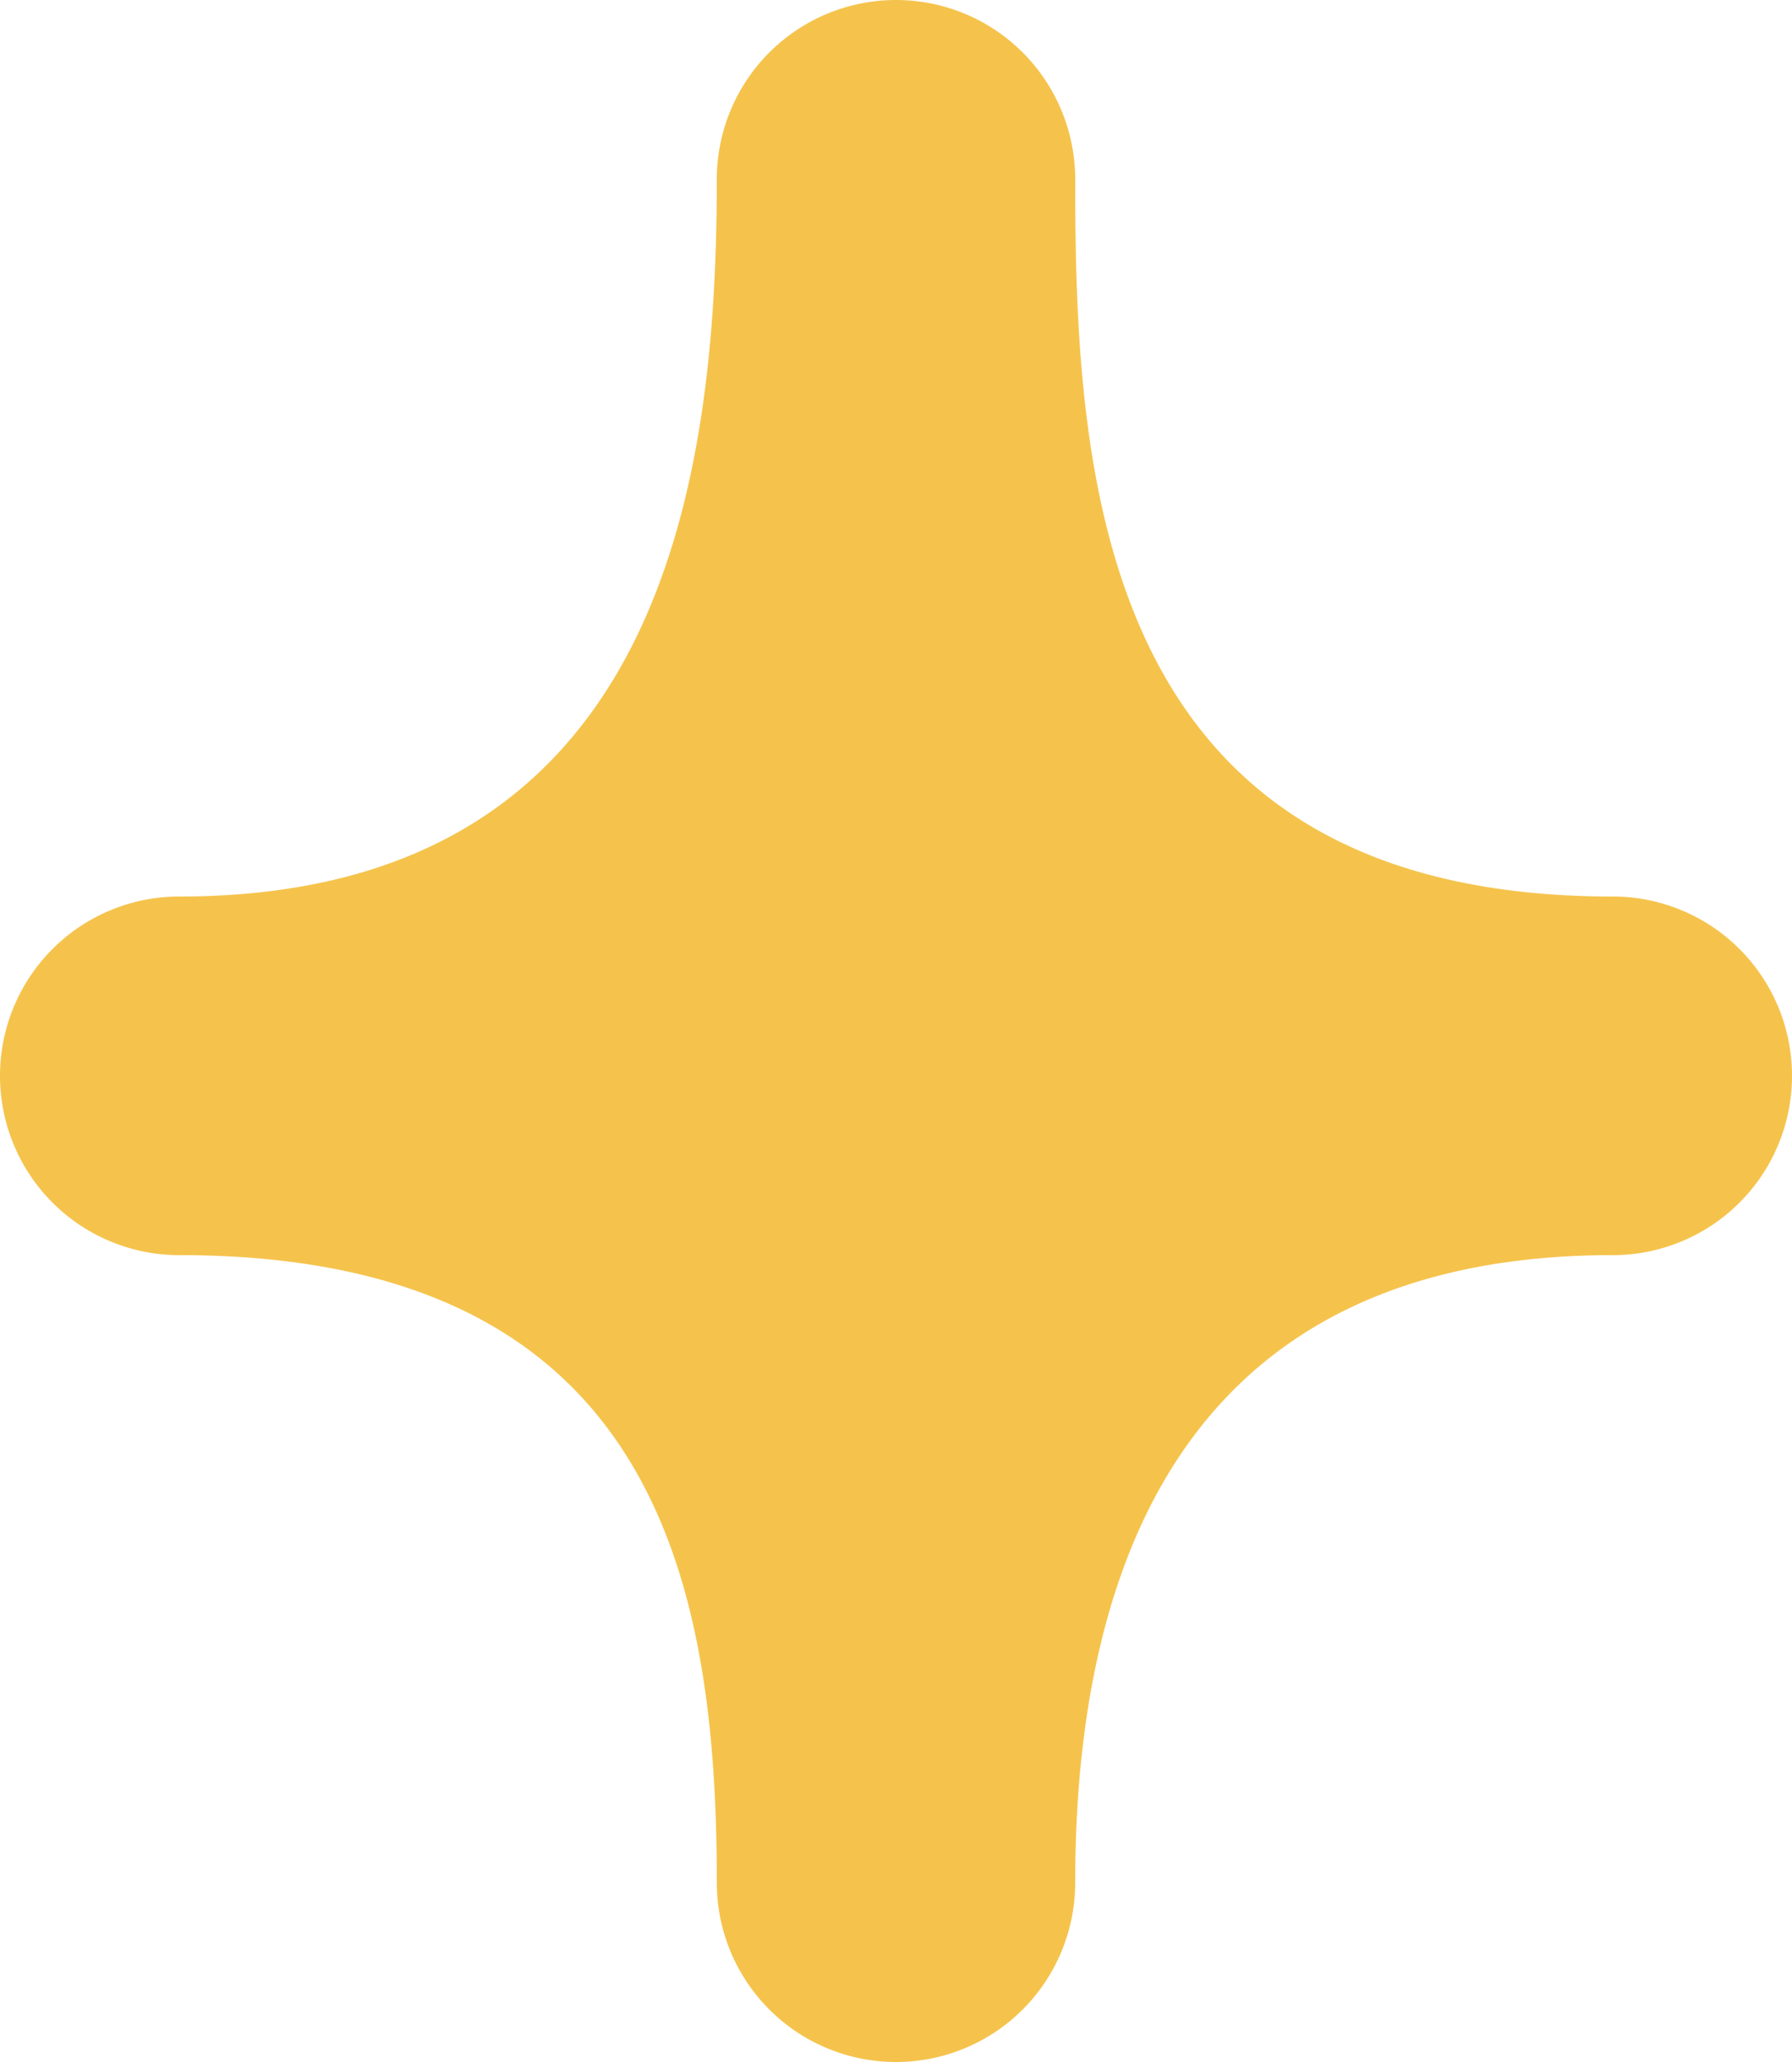 <svg xmlns="http://www.w3.org/2000/svg" viewBox="0 0 10 11.5">
    <path d="M5 0a1 1 0 0 0-1 1c0 1.66-.29 4-3 4a1 1 0 0 0 0 2c2.67 0 3 1.84 3 3.5a1 1 0 0 0 2 0c0-1.66.54-3.5 3-3.5a1 1 0 0 0 0-2c-2.88 0-3-2.34-3-4a1 1 0 0 0-1-1z" fill="#f5c34c"></path>
</svg>